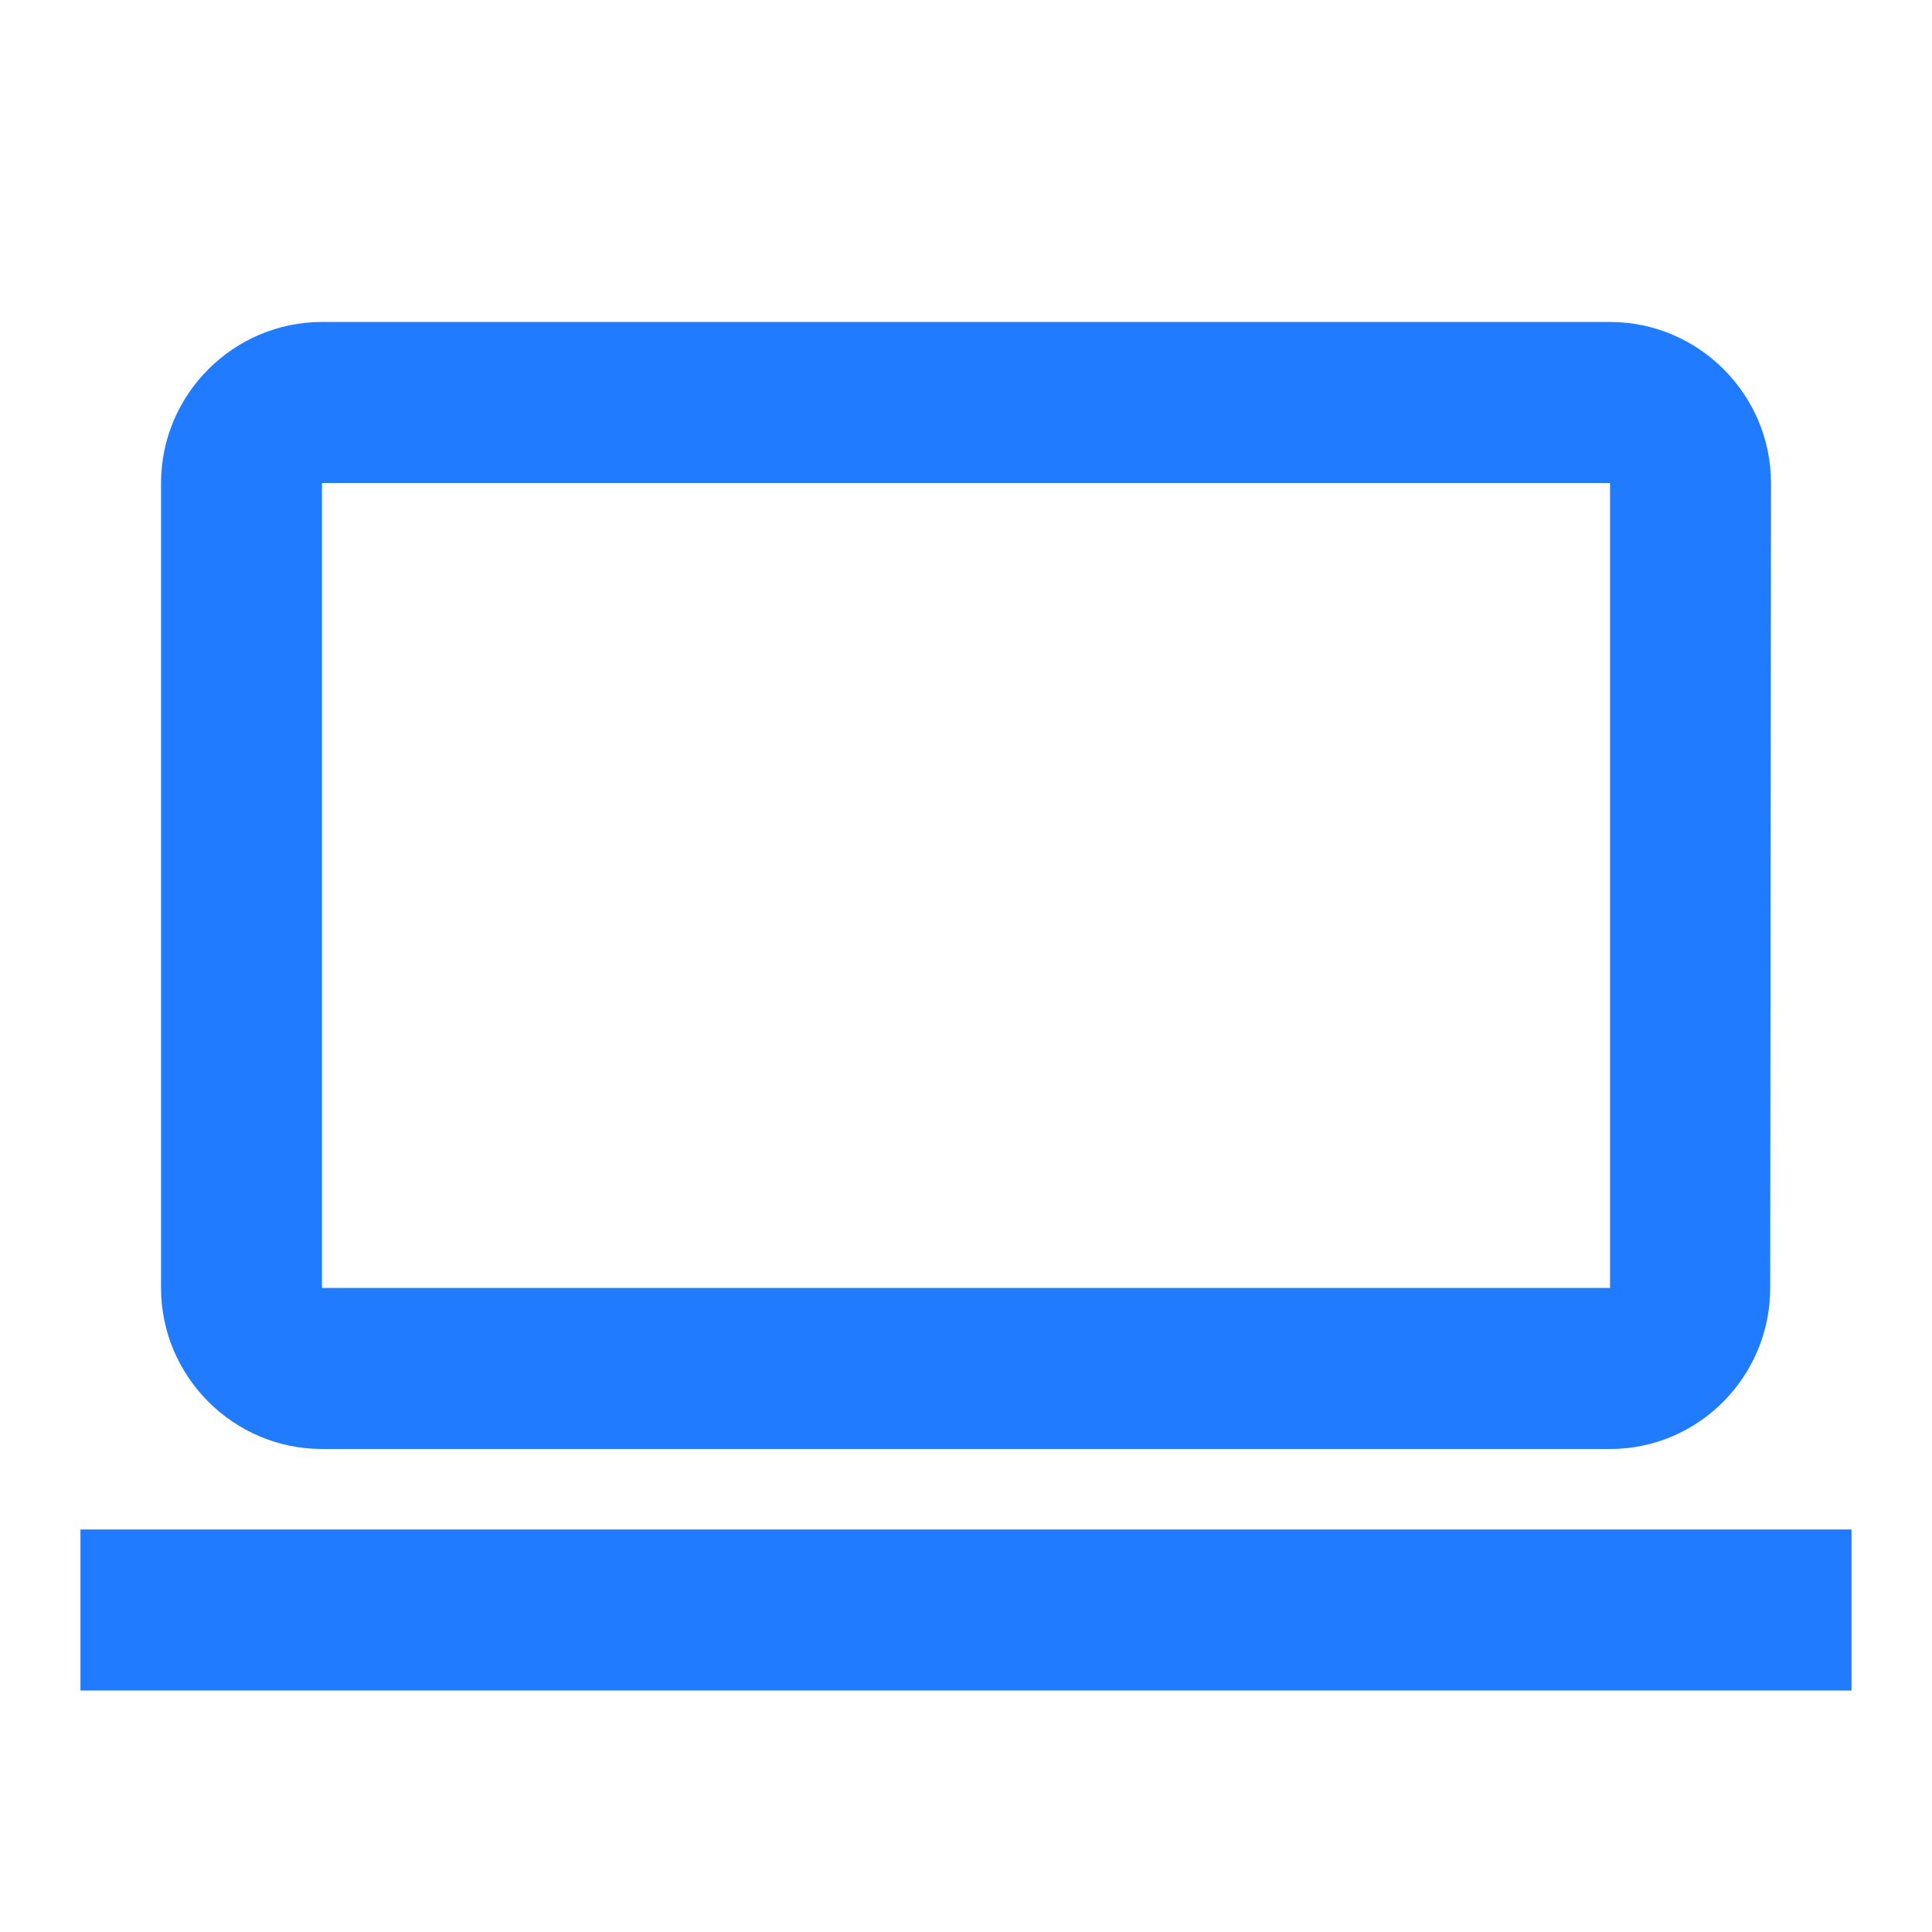 <svg width="20" height="20" viewBox="0 0 20 20" fill="none" xmlns="http://www.w3.org/2000/svg">
<path fill-rule="evenodd" clip-rule="evenodd" d="M16.667 15C17.583 15 18.325 14.25 18.325 13.333L18.333 5C18.333 4.083 17.583 3.333 16.667 3.333H3.333C2.417 3.333 1.667 4.083 1.667 5L1.667 13.333C1.667 14.25 2.417 15 3.333 15H16.667ZM3.333 5H16.667L16.667 13.333H3.333L3.333 5ZM0.833 15.833H19.167L19.167 17.5H0.833L0.833 15.833Z" fill="#217BFE"/>
</svg>